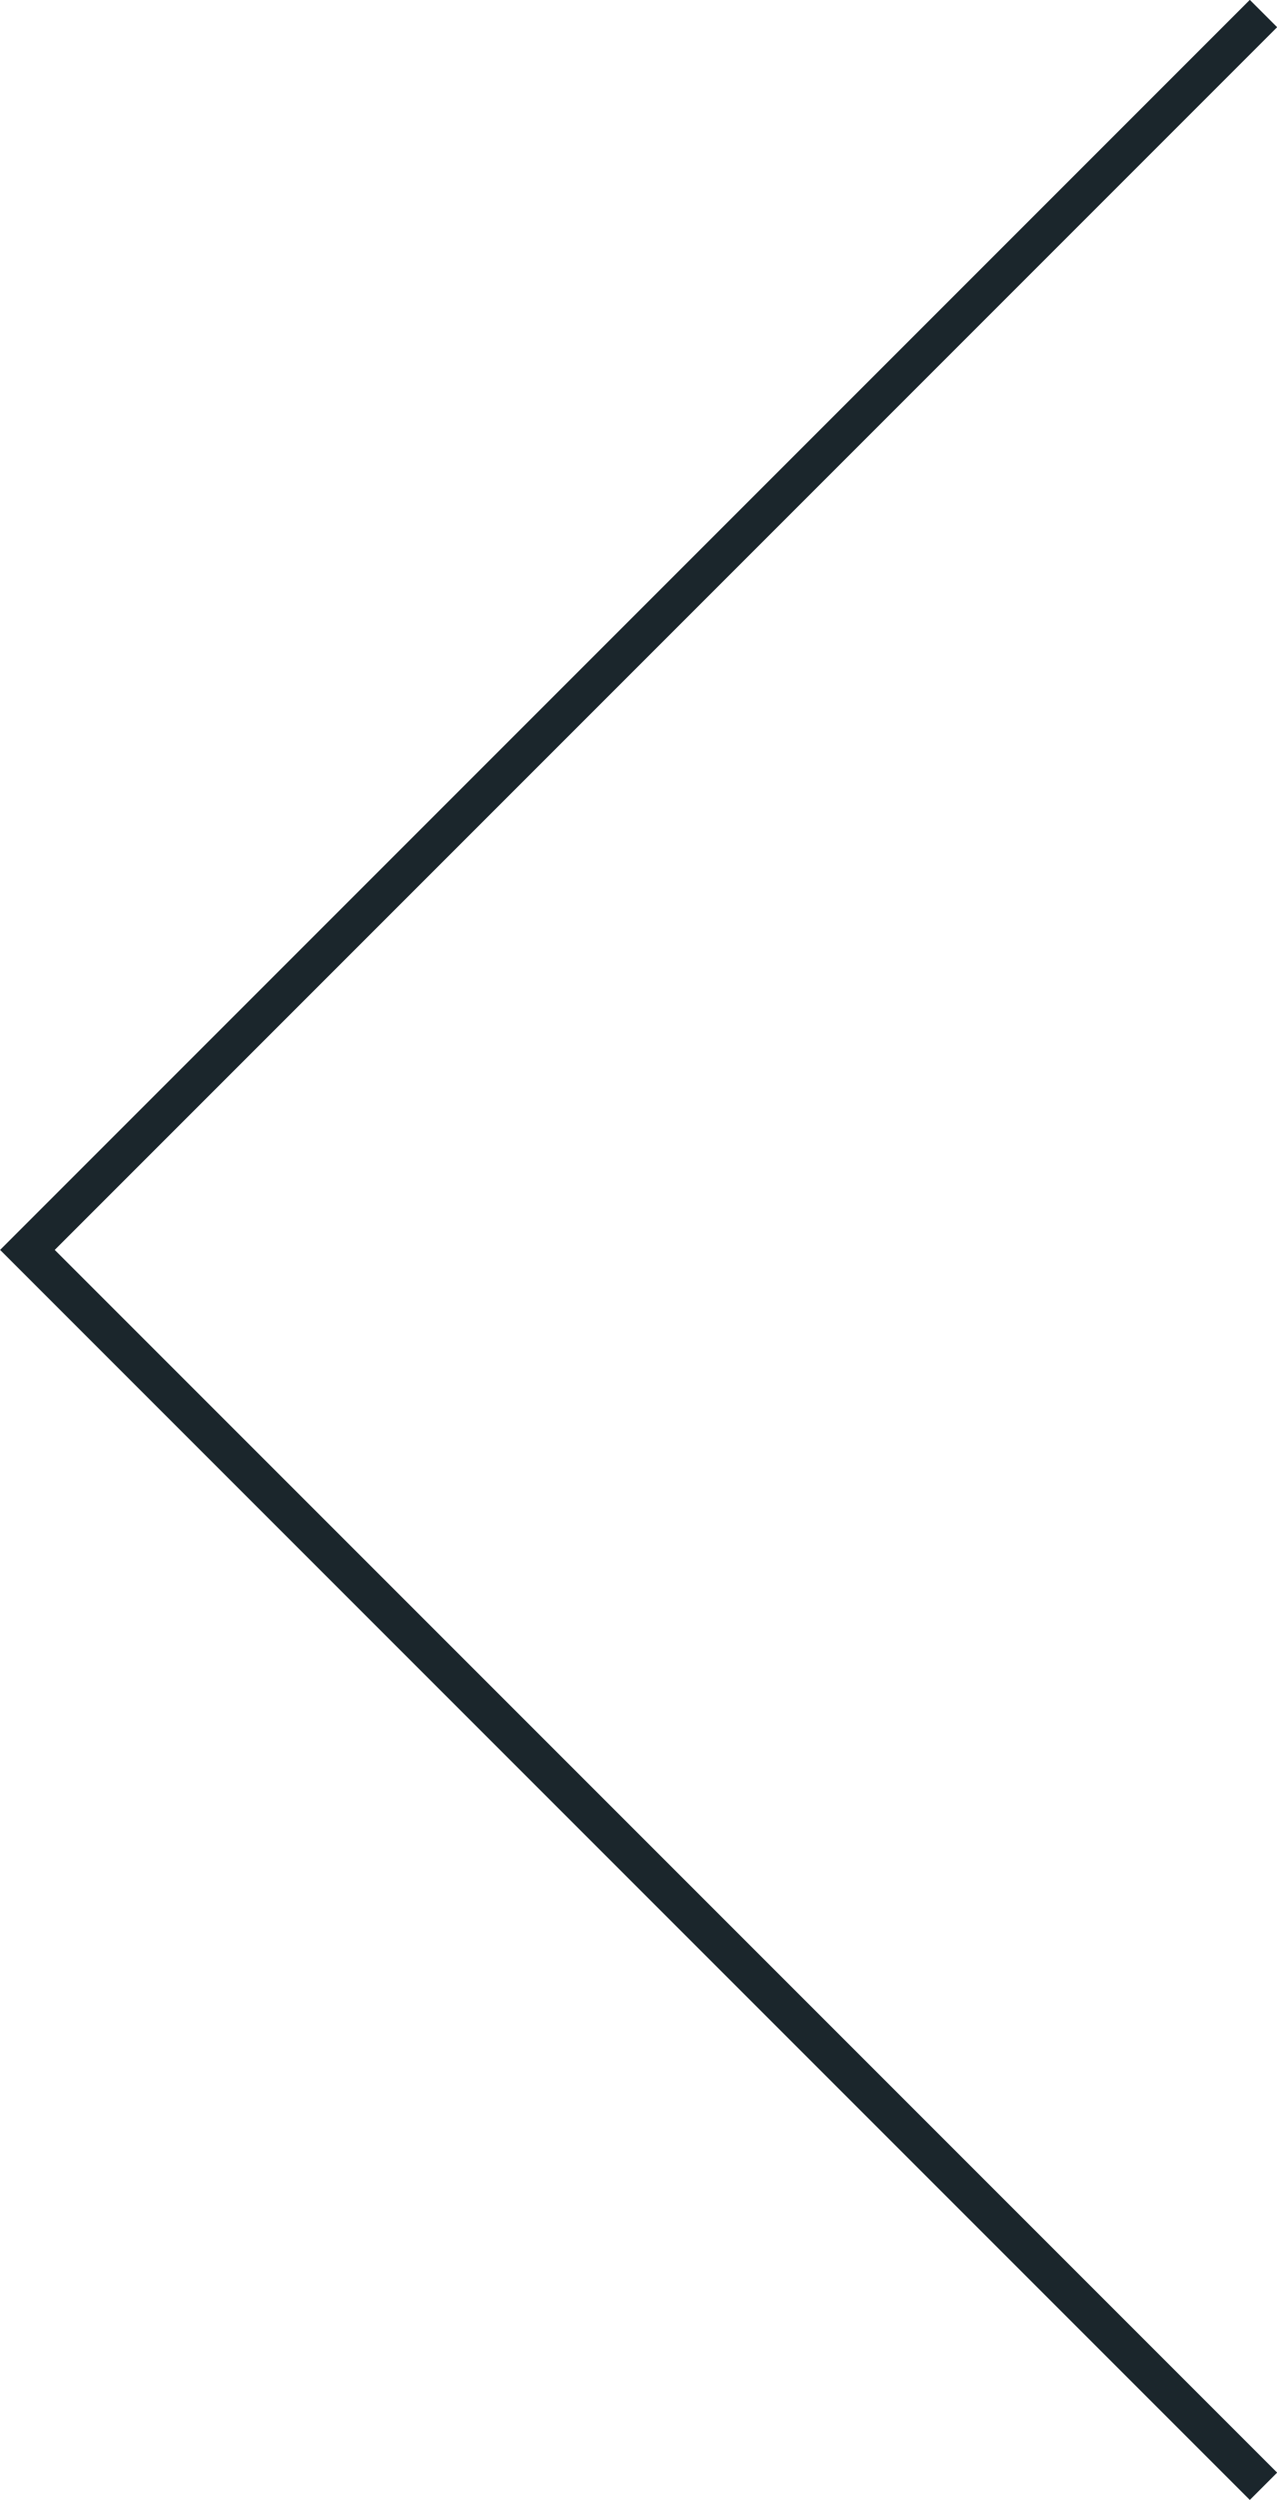 <svg xmlns="http://www.w3.org/2000/svg" viewBox="0 0 33.06 64.71"><defs><style>.cls-1{fill:none;stroke:#1b262c;stroke-miterlimit:10;}</style></defs><g id="レイヤー_2" data-name="レイヤー 2"><g id="text"><polyline class="cls-1" points="32.71 64.35 0.71 32.35 32.71 0.35"/></g></g></svg>